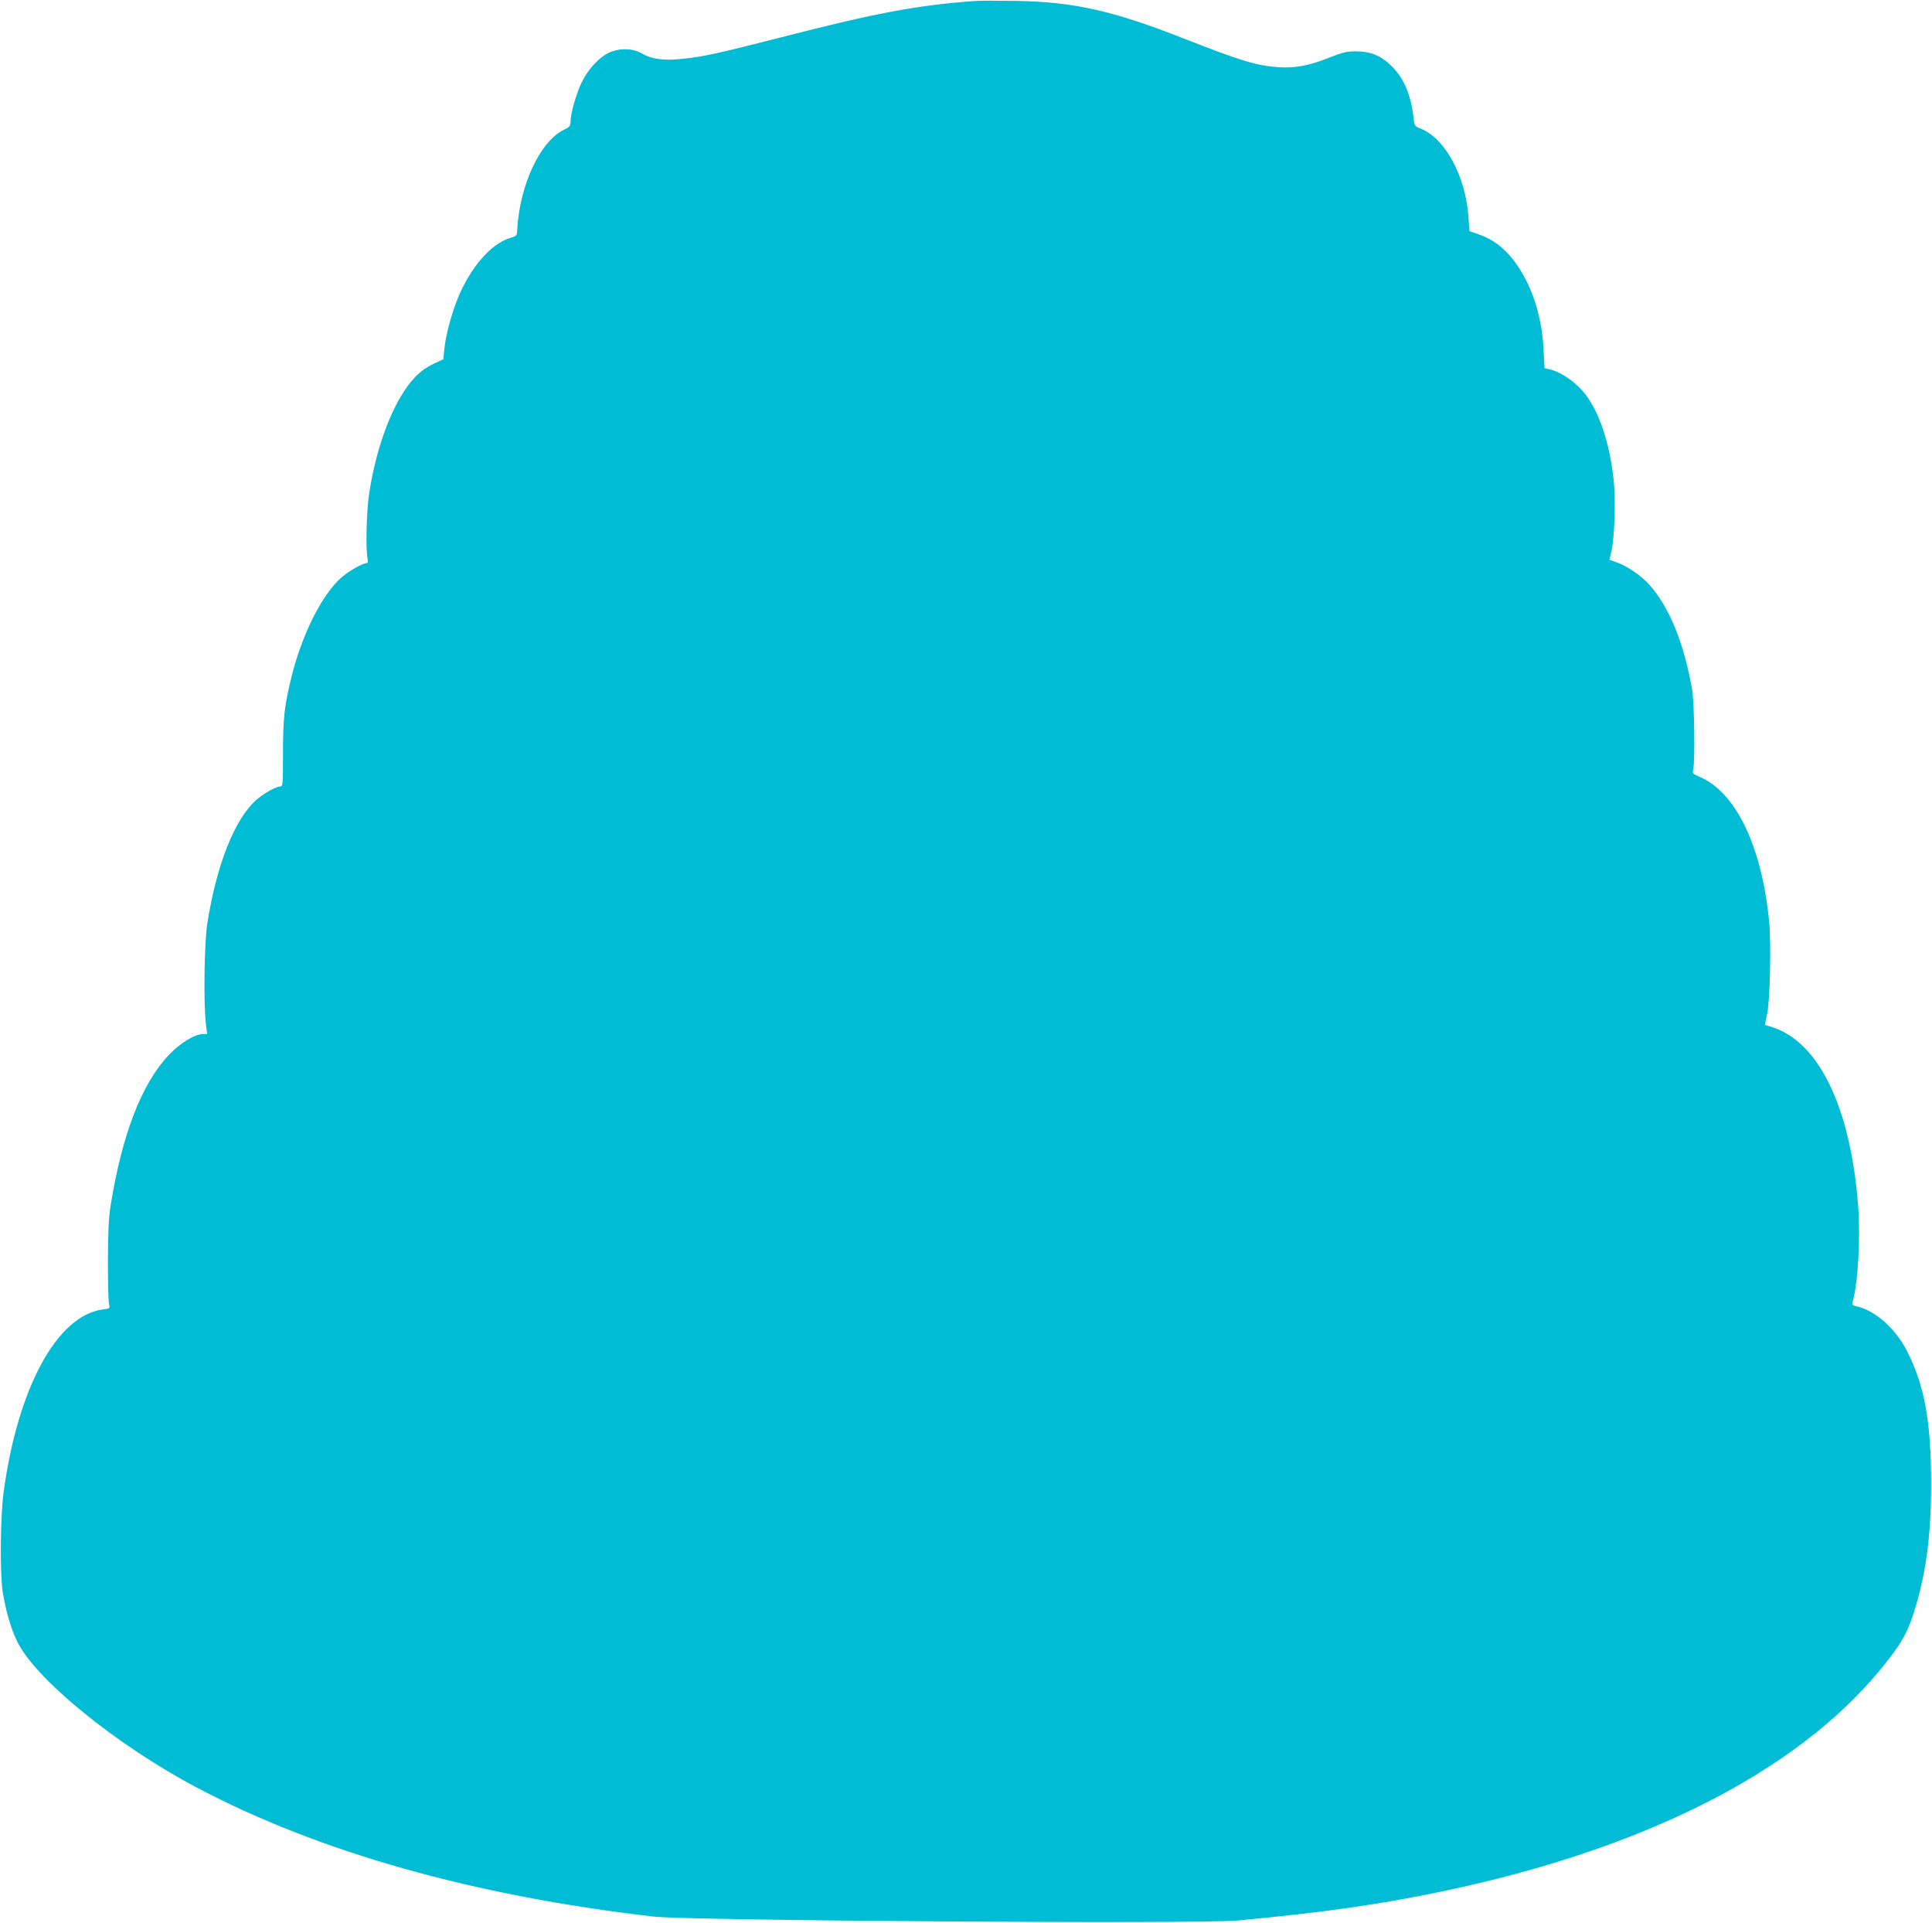 <?xml version="1.0" standalone="no"?>
<!DOCTYPE svg PUBLIC "-//W3C//DTD SVG 20010904//EN"
 "http://www.w3.org/TR/2001/REC-SVG-20010904/DTD/svg10.dtd">
<svg version="1.0" xmlns="http://www.w3.org/2000/svg"
 width="1280pt" height="1274pt" viewBox="0 0 1280 1274"
 preserveAspectRatio="xMidYMid meet">
<g transform="translate(0,1274) scale(0.1,-0.1)"
fill="#00bcd4" stroke="none">
<path d="M6470 12734 c-387 -27 -664 -79 -1290 -240 -422 -108 -521 -130 -659
-144 -122 -13 -204 -2 -268 36 -60 35 -146 37 -216 6 -65 -29 -139 -108 -182
-195 -37 -76 -75 -208 -75 -263 0 -28 -5 -35 -45 -54 -156 -76 -292 -366 -308
-659 -2 -43 -3 -44 -46 -57 -129 -38 -267 -198 -351 -407 -40 -101 -79 -247
-86 -329 l-7 -68 -54 -25 c-74 -34 -123 -74 -179 -148 -118 -158 -216 -431
-259 -722 -17 -113 -23 -366 -10 -423 4 -21 3 -32 -5 -32 -27 0 -123 -55 -170
-97 -129 -116 -260 -377 -329 -658 -47 -193 -56 -272 -56 -503 0 -206 -1 -222
-18 -222 -29 0 -108 -45 -159 -89 -144 -127 -264 -432 -325 -821 -19 -126 -25
-509 -10 -652 l9 -78 -27 0 c-56 0 -152 -60 -228 -140 -180 -192 -308 -525
-384 -995 -13 -84 -17 -170 -18 -365 0 -140 3 -269 7 -286 7 -31 7 -32 -40
-38 -304 -40 -564 -518 -658 -1211 -22 -161 -25 -540 -6 -660 21 -126 51 -233
92 -321 115 -249 657 -692 1195 -976 808 -427 1832 -716 3025 -854 232 -27
3619 -50 3870 -26 568 53 941 106 1350 192 1344 280 2358 795 2916 1480 135
166 175 238 224 401 73 246 104 484 104 819 0 415 -43 653 -162 885 -76 147
-214 268 -334 292 -24 5 -29 10 -24 27 35 123 53 424 37 633 -49 652 -258
1088 -567 1188 l-51 16 14 67 c20 95 28 470 14 617 -49 502 -222 861 -465 961
-42 18 -44 20 -38 49 13 55 7 446 -7 525 -55 312 -149 543 -282 695 -50 57
-142 121 -208 146 l-58 21 14 61 c20 90 28 344 14 465 -25 230 -84 420 -170
546 -61 90 -172 172 -257 190 l-31 7 -6 117 c-9 177 -48 331 -118 469 -81 156
-181 255 -306 298 l-68 24 -6 93 c-19 270 -152 517 -314 585 -43 17 -44 19
-50 73 -18 153 -62 258 -144 341 -70 70 -141 99 -240 99 -57 0 -86 -7 -170
-40 -135 -55 -233 -73 -343 -65 -142 10 -243 40 -623 189 -473 186 -732 244
-1115 250 -113 2 -230 2 -260 0z"/>
</g>
</svg>
